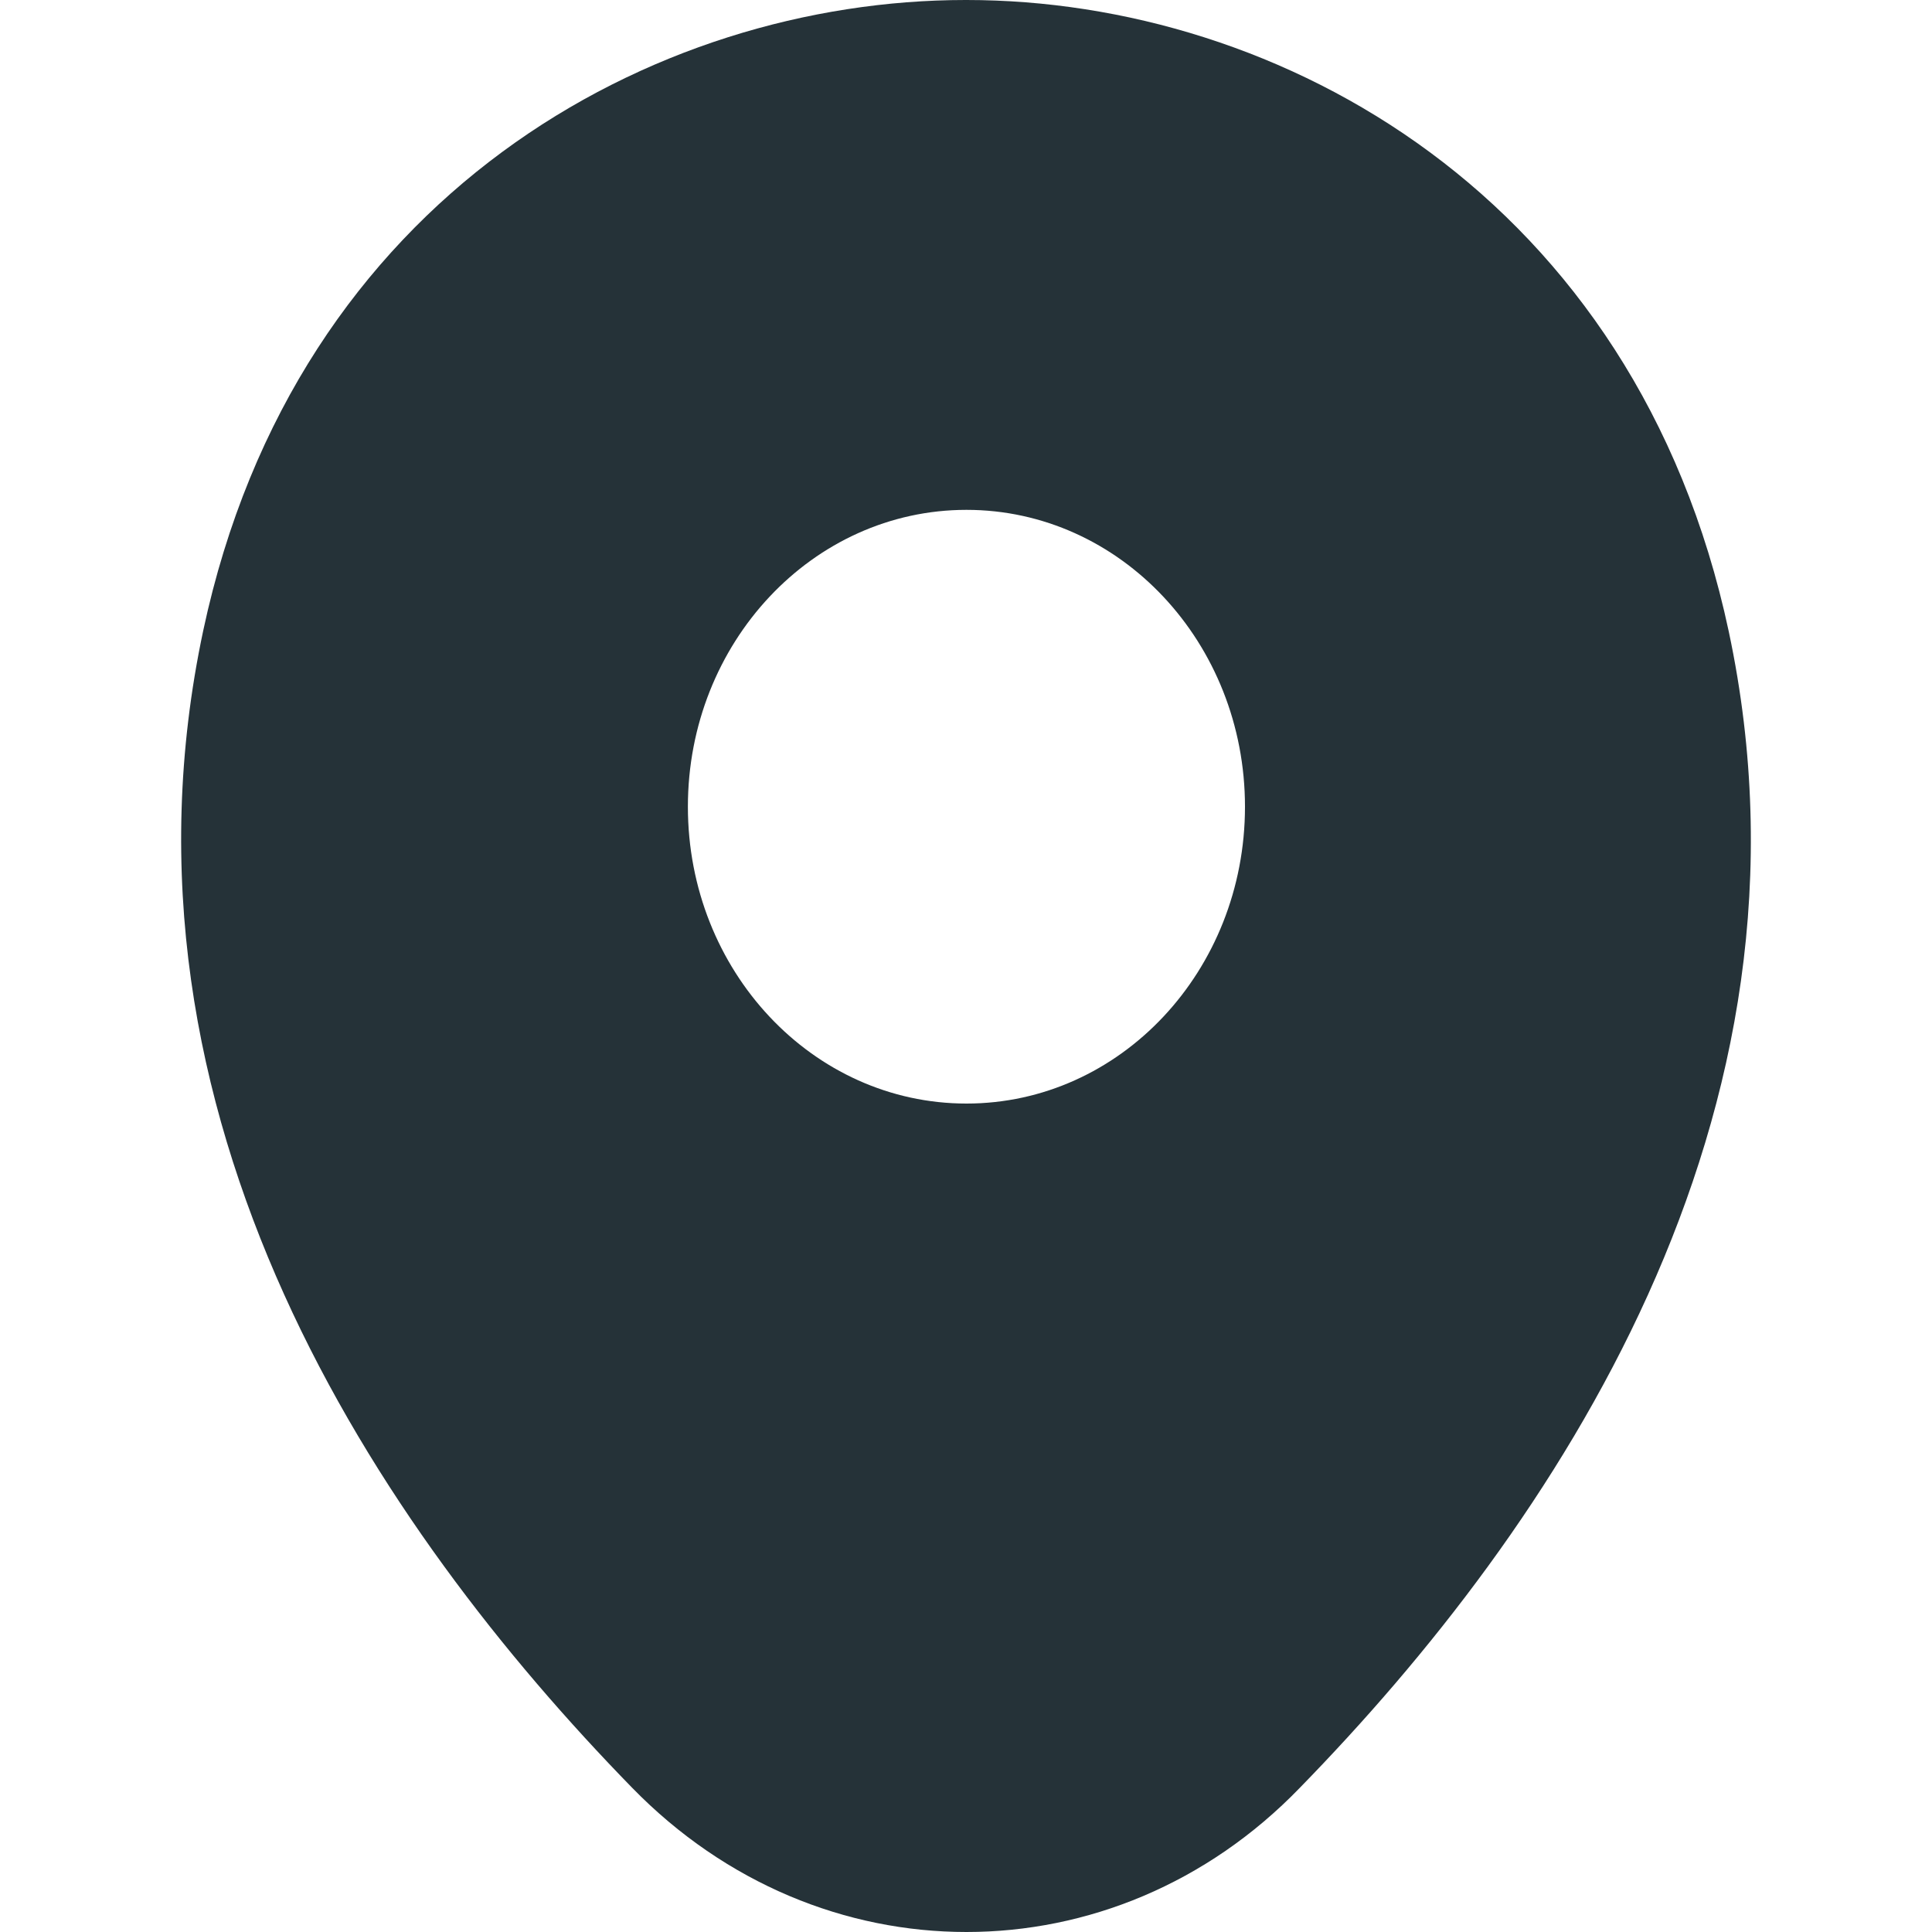 <svg width="20" height="20" viewBox="0 0 20 20" fill="none" xmlns="http://www.w3.org/2000/svg">
<path d="M17.896 6.537C16.935 2.029 13.245 0 10.005 0C10.005 0 10.005 0 9.995 0C6.764 0 3.065 2.02 2.104 6.527C1.033 11.561 3.926 15.824 6.544 18.507C7.514 19.502 8.759 20 10.005 20C11.25 20 12.495 19.502 13.456 18.507C16.074 15.824 18.967 11.571 17.896 6.537ZM10.005 11.424C8.412 11.424 7.121 10.049 7.121 8.351C7.121 6.654 8.412 5.278 10.005 5.278C11.598 5.278 12.888 6.654 12.888 8.351C12.888 10.049 11.598 11.424 10.005 11.424Z" fill="#253238"/>
</svg>
